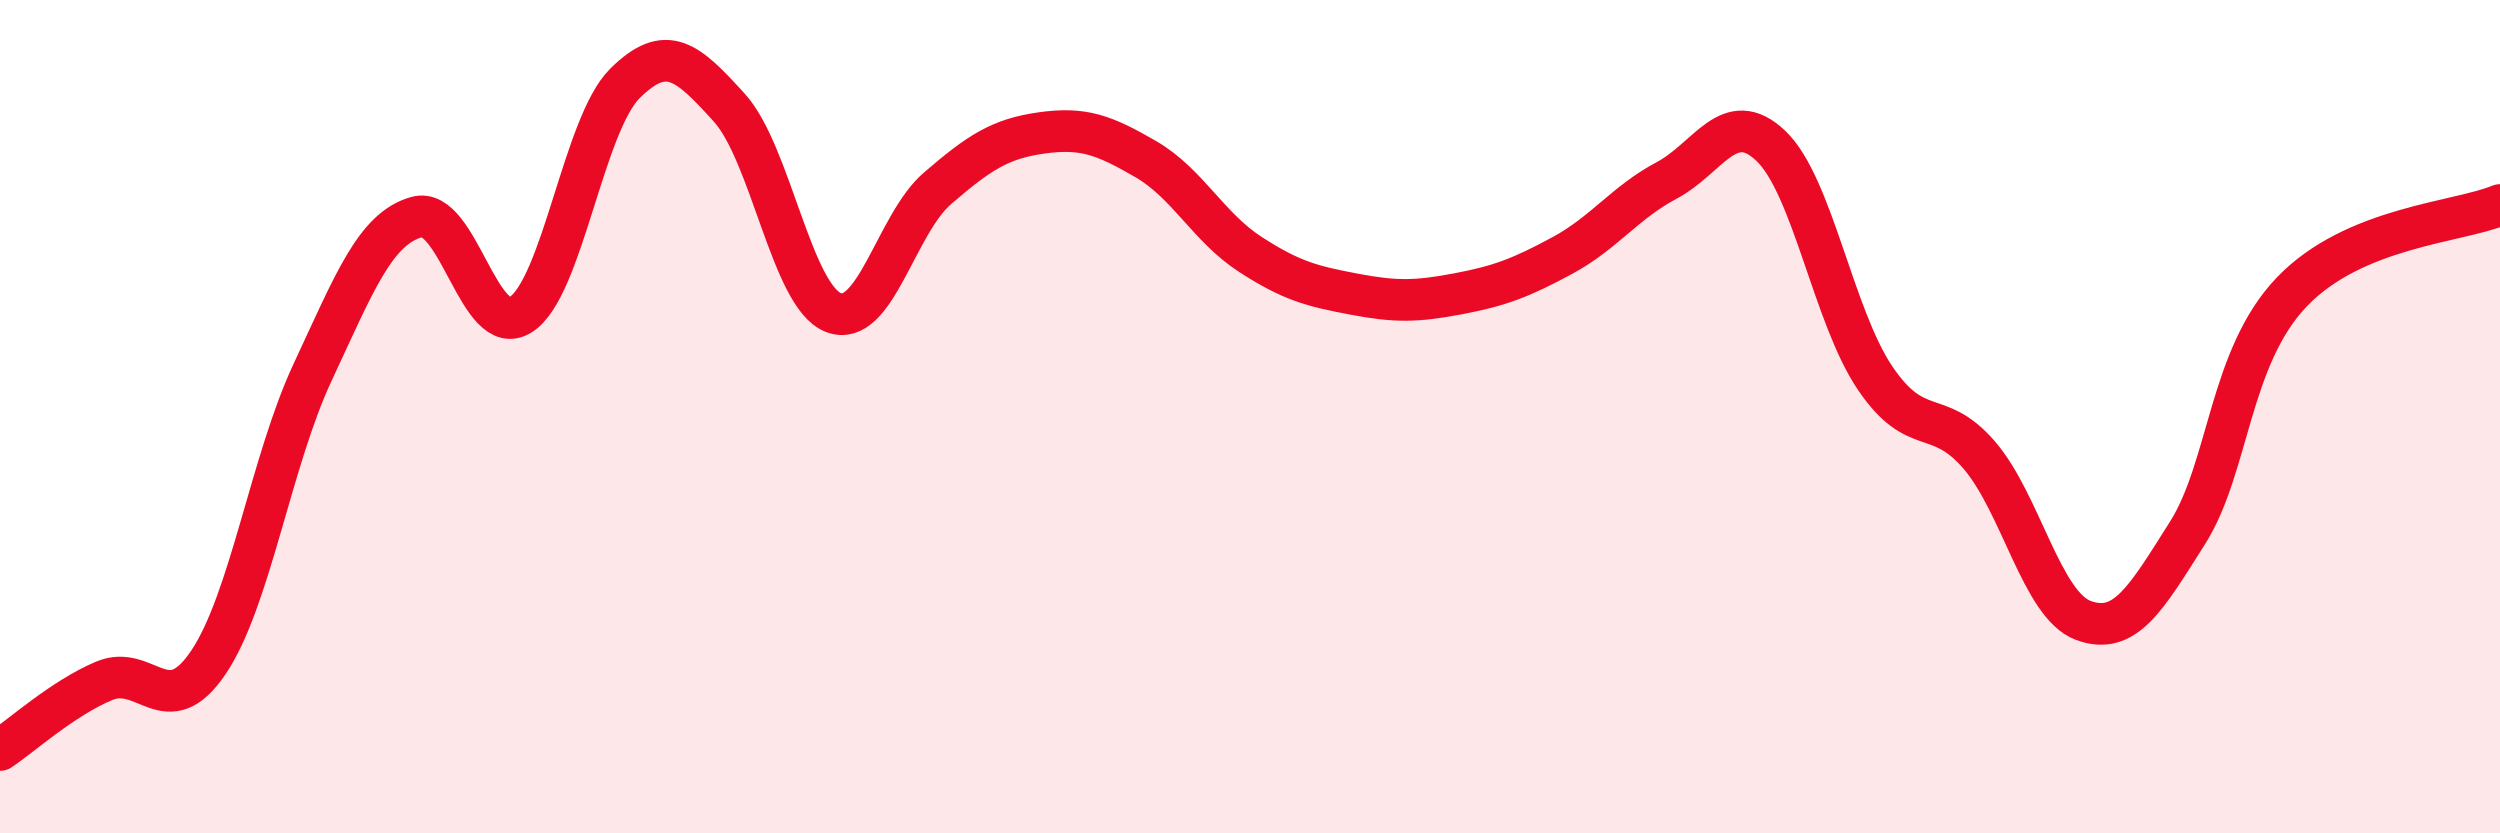 
    <svg width="60" height="20" viewBox="0 0 60 20" xmlns="http://www.w3.org/2000/svg">
      <path
        d="M 0,18 C 0.5,17.67 1.5,16.76 2.5,16.34 C 3.5,15.92 4,17.38 5,15.9 C 6,14.42 6.5,11.08 7.5,8.94 C 8.5,6.8 9,5.49 10,5.21 C 11,4.93 11.5,8.19 12.5,7.55 C 13.5,6.91 14,2.99 15,2 C 16,1.01 16.5,1.48 17.5,2.58 C 18.5,3.68 19,7.11 20,7.5 C 21,7.89 21.5,5.38 22.5,4.52 C 23.5,3.66 24,3.33 25,3.19 C 26,3.05 26.5,3.24 27.5,3.82 C 28.5,4.4 29,5.45 30,6.1 C 31,6.75 31.5,6.87 32.5,7.06 C 33.5,7.25 34,7.24 35,7.05 C 36,6.86 36.5,6.67 37.5,6.13 C 38.5,5.59 39,4.86 40,4.33 C 41,3.8 41.5,2.55 42.5,3.5 C 43.5,4.45 44,7.59 45,9.07 C 46,10.55 46.5,9.76 47.5,10.92 C 48.5,12.08 49,14.52 50,14.89 C 51,15.26 51.5,14.37 52.5,12.79 C 53.5,11.21 53.5,8.58 55,7.01 C 56.5,5.44 59,5.34 60,4.92L60 20L0 20Z"
        fill="#EB0A25"
        opacity="0.1"
        stroke-linecap="round"
        stroke-linejoin="round"
      />
      <path
        d="M 0,18 C 0.5,17.67 1.5,16.76 2.5,16.34 C 3.5,15.92 4,17.38 5,15.9 C 6,14.42 6.5,11.08 7.5,8.94 C 8.5,6.8 9,5.49 10,5.21 C 11,4.93 11.5,8.19 12.5,7.55 C 13.5,6.91 14,2.99 15,2 C 16,1.01 16.5,1.48 17.5,2.58 C 18.5,3.68 19,7.11 20,7.5 C 21,7.89 21.5,5.38 22.5,4.52 C 23.5,3.66 24,3.33 25,3.19 C 26,3.05 26.5,3.24 27.5,3.82 C 28.5,4.4 29,5.45 30,6.1 C 31,6.75 31.5,6.87 32.5,7.06 C 33.5,7.25 34,7.24 35,7.05 C 36,6.86 36.5,6.67 37.5,6.13 C 38.5,5.59 39,4.86 40,4.33 C 41,3.8 41.5,2.55 42.5,3.5 C 43.5,4.45 44,7.59 45,9.07 C 46,10.55 46.5,9.76 47.5,10.92 C 48.5,12.08 49,14.52 50,14.89 C 51,15.26 51.5,14.37 52.5,12.79 C 53.5,11.21 53.5,8.58 55,7.01 C 56.5,5.44 59,5.34 60,4.92"
        stroke="#EB0A25"
        stroke-width="1"
        fill="none"
        stroke-linecap="round"
        stroke-linejoin="round"
      />
    </svg>
  